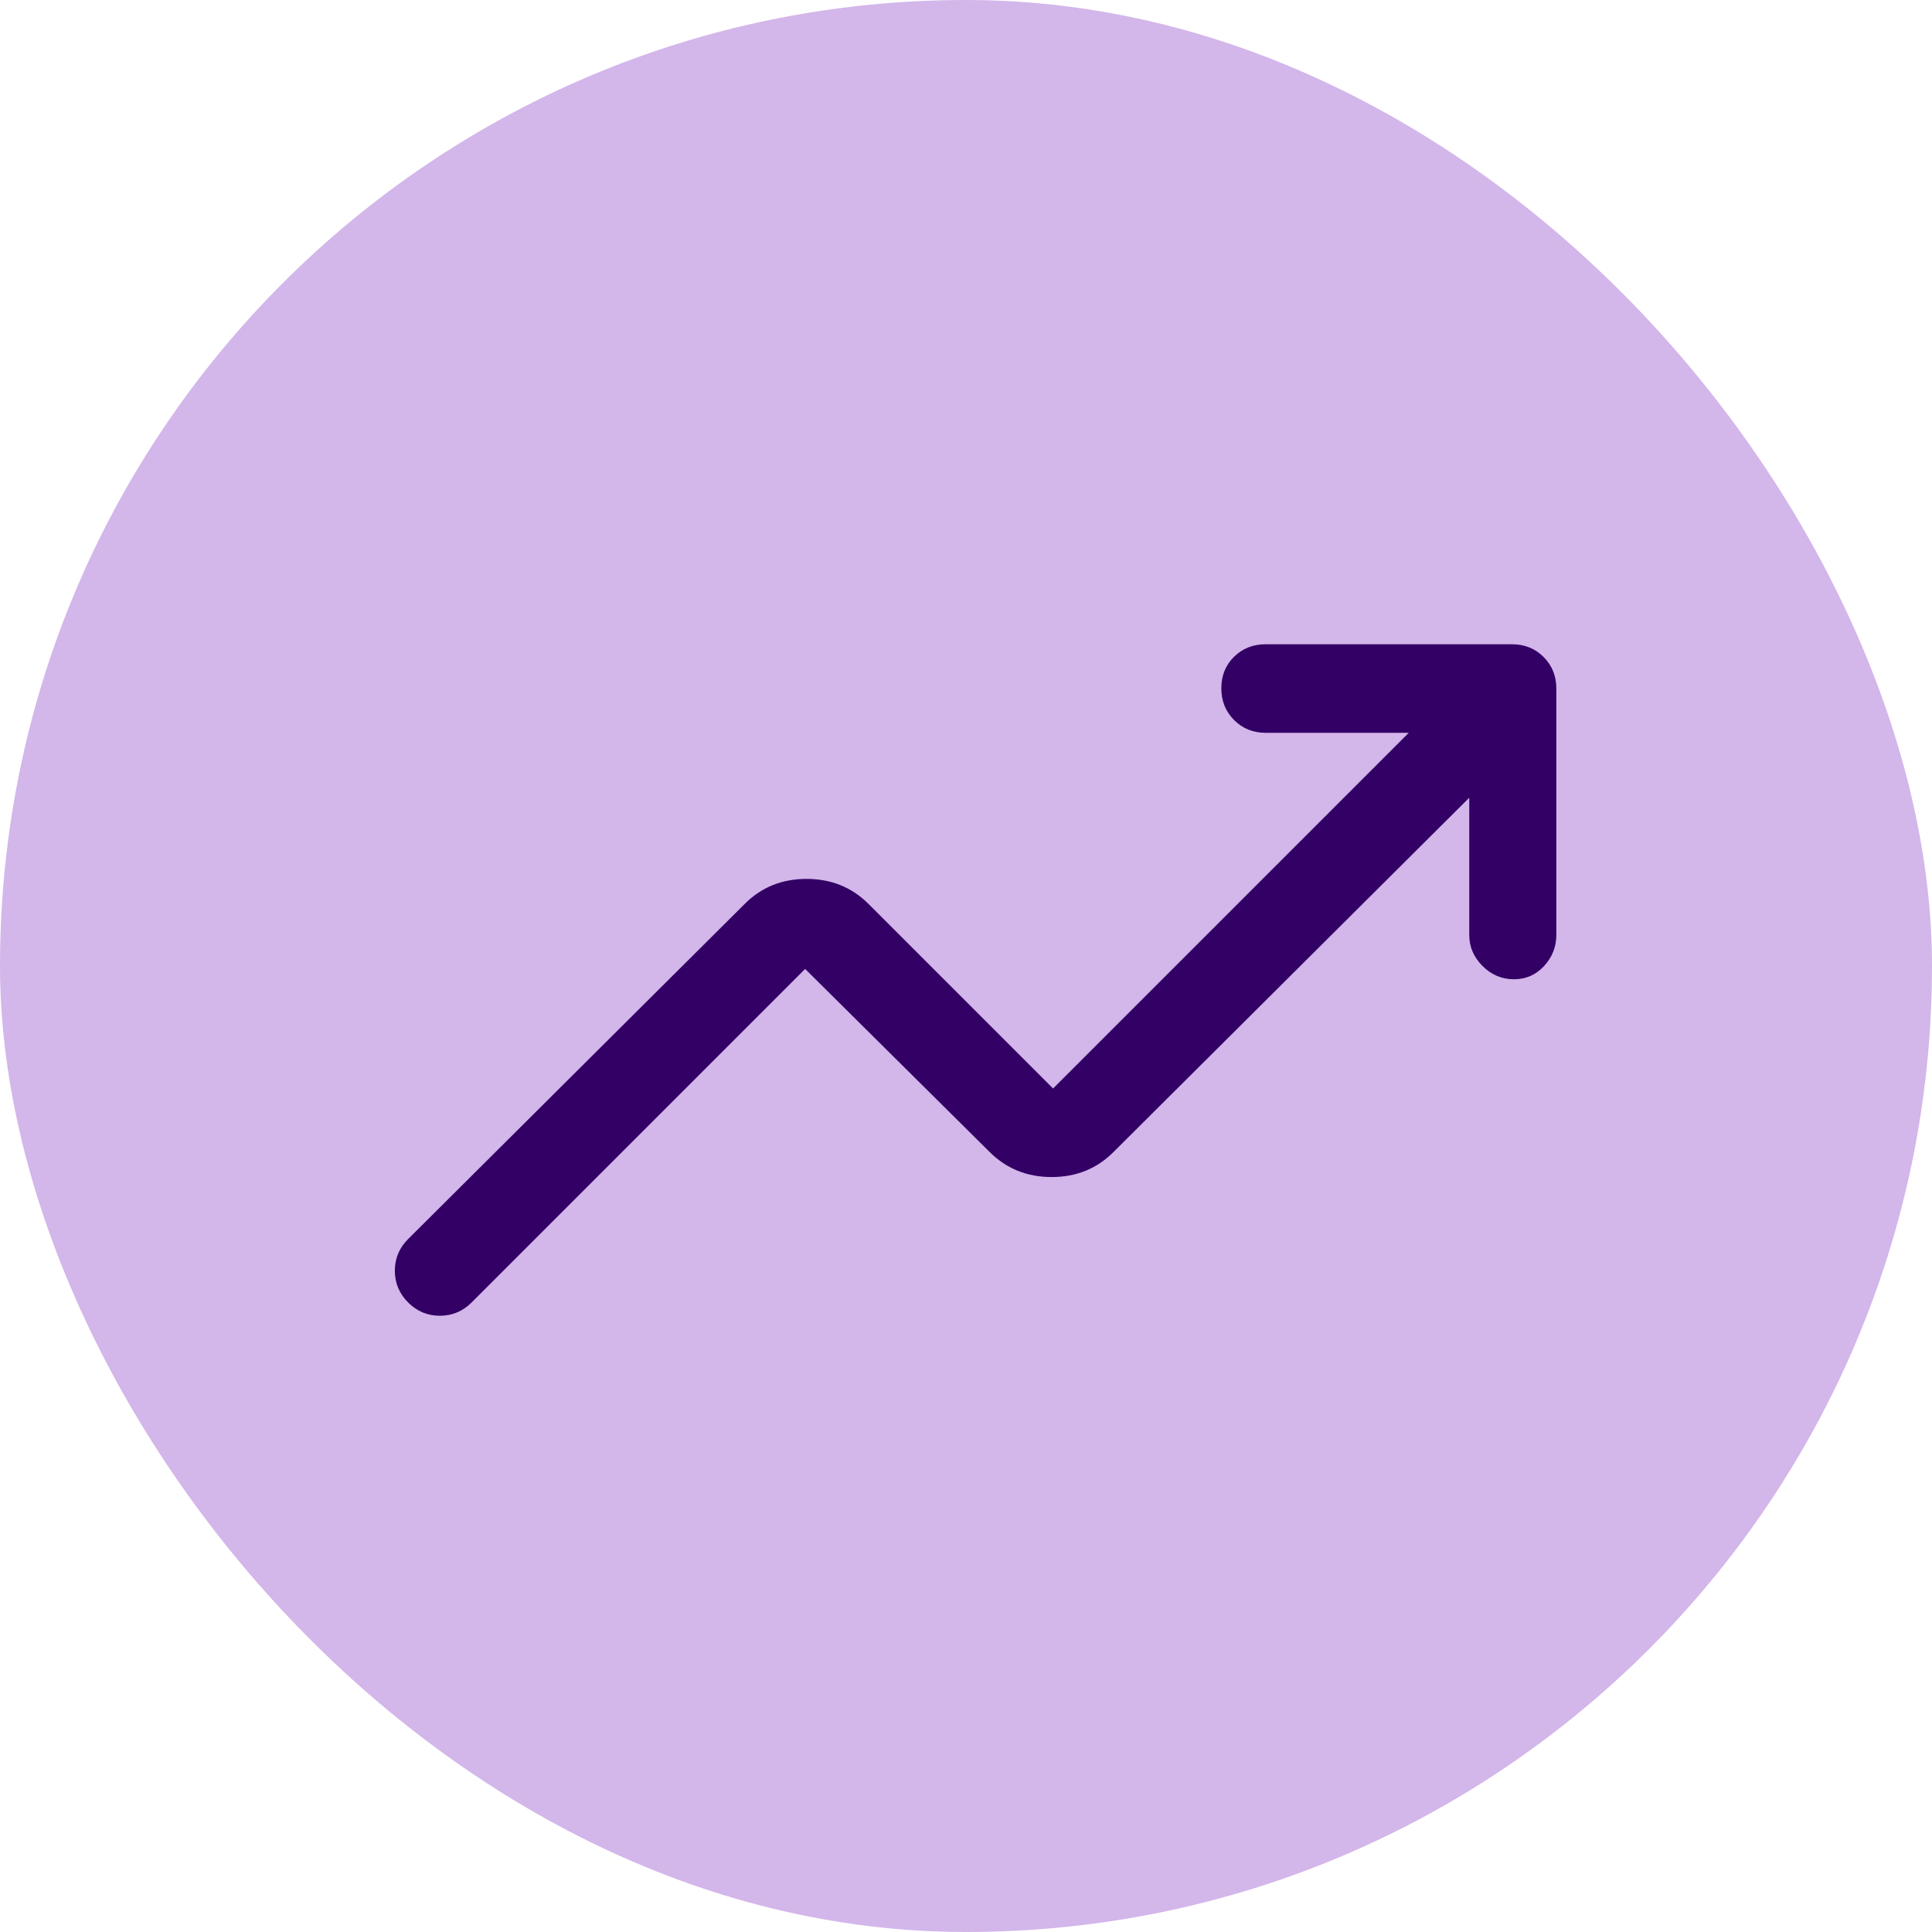 <svg width="60" height="60" viewBox="0 0 60 60" fill="none" xmlns="http://www.w3.org/2000/svg">
<rect width="60" height="60" rx="30" fill="#D3B6EA"/>
<path d="M12.675 40.45C12.4 40.175 12.262 39.846 12.262 39.464C12.262 39.082 12.4 38.754 12.675 38.479L23.125 28.075C23.642 27.555 24.283 27.295 25.048 27.295C25.813 27.295 26.455 27.555 26.975 28.075L32.704 33.804L43.75 22.758H39.304C38.914 22.758 38.588 22.625 38.324 22.36C38.061 22.095 37.929 21.767 37.929 21.375C37.929 20.983 38.061 20.657 38.324 20.397C38.588 20.138 38.914 20.008 39.304 20.008H46.958C47.348 20.008 47.674 20.14 47.938 20.403C48.201 20.667 48.333 20.993 48.333 21.383V29.037C48.333 29.404 48.207 29.724 47.954 30C47.701 30.274 47.388 30.412 47.014 30.412C46.641 30.412 46.316 30.274 46.041 30C45.766 29.724 45.629 29.404 45.629 29.037V24.774L34.583 35.775C34.066 36.294 33.425 36.554 32.659 36.554C31.895 36.554 31.253 36.294 30.733 35.775L25.004 30.091L14.646 40.45C14.37 40.724 14.042 40.862 13.66 40.862C13.278 40.862 12.95 40.724 12.675 40.45Z" fill="#330066"/>
</svg>
